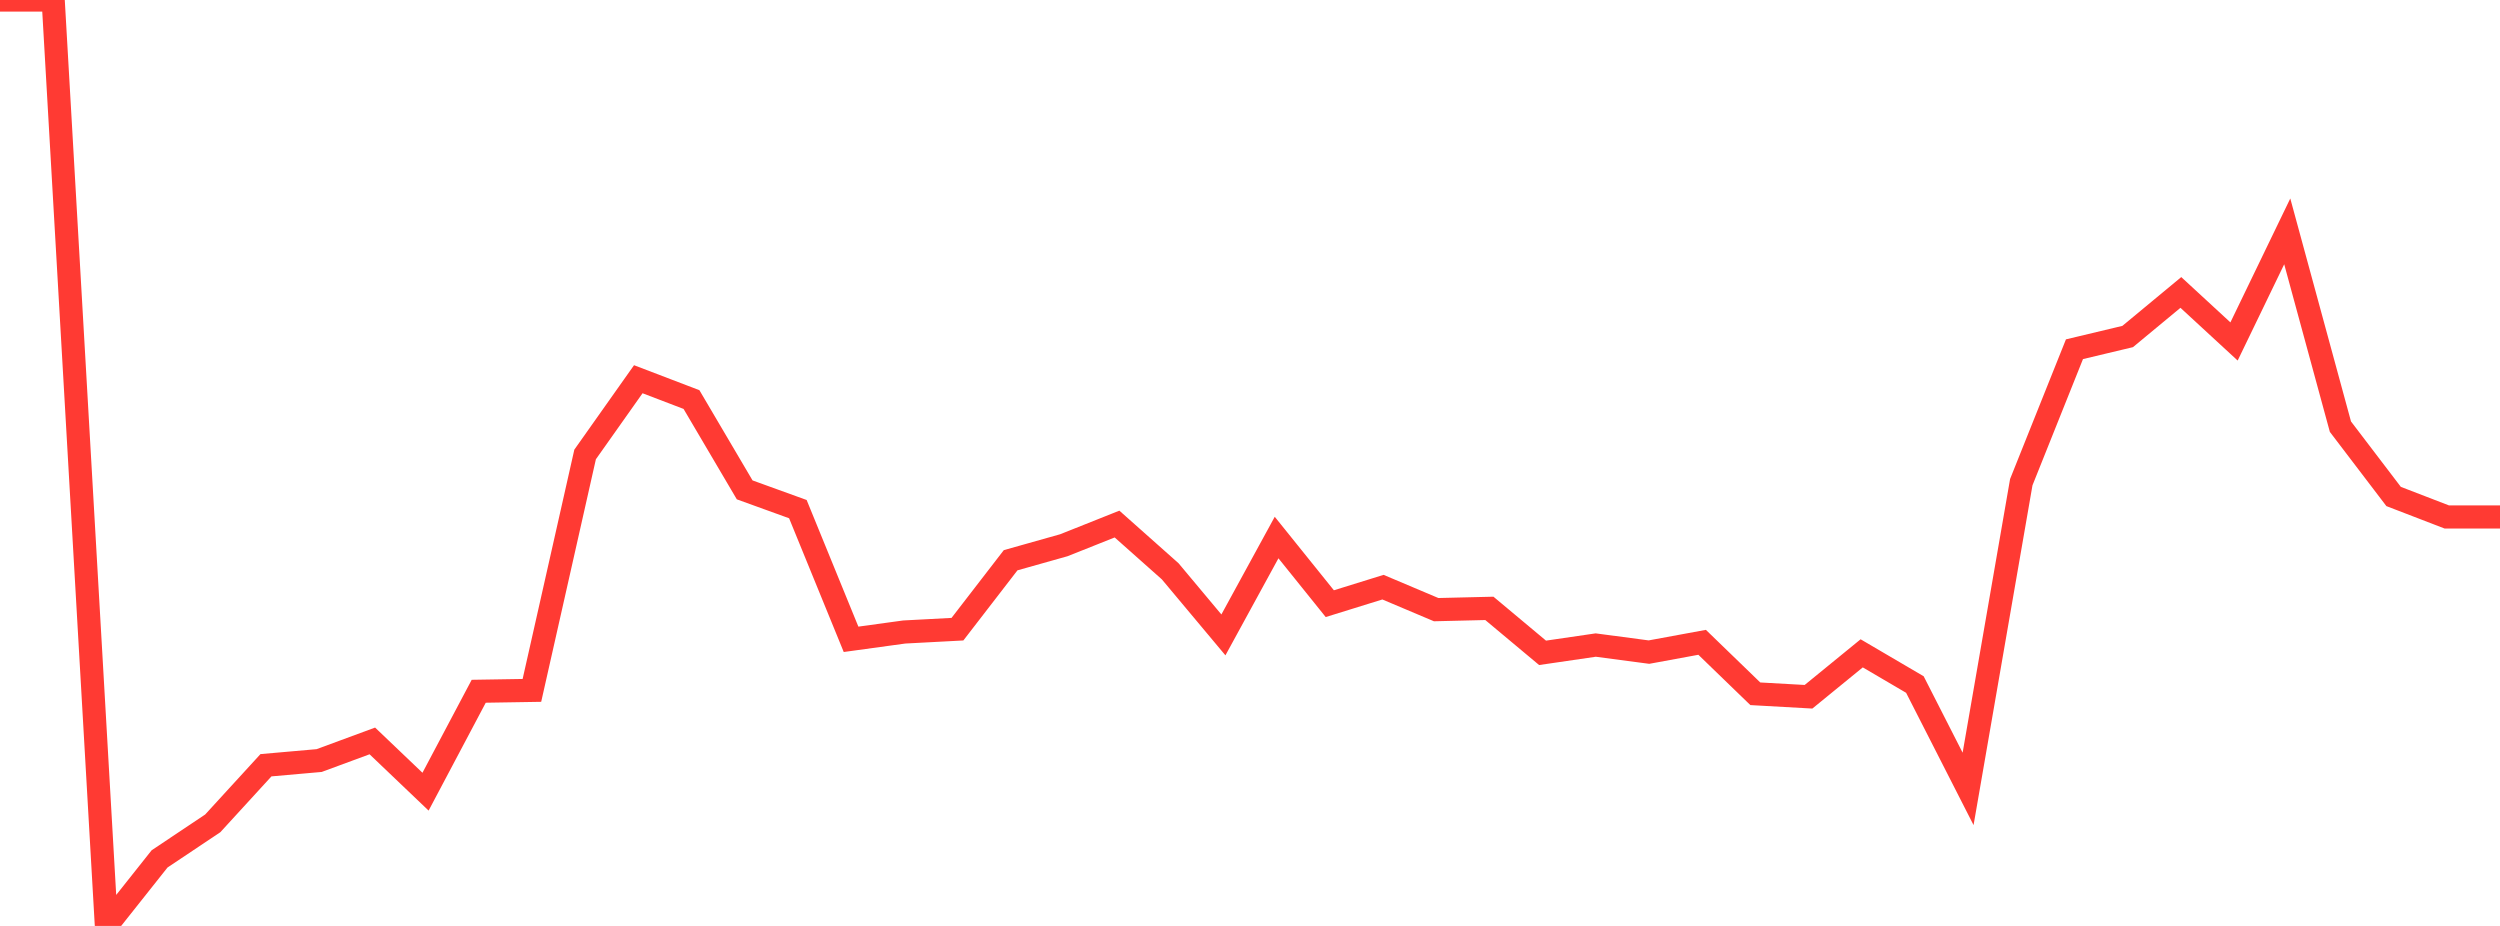 <?xml version="1.0" standalone="no"?>
<!DOCTYPE svg PUBLIC "-//W3C//DTD SVG 1.1//EN" "http://www.w3.org/Graphics/SVG/1.1/DTD/svg11.dtd">

<svg width="135" height="50" viewBox="0 0 135 50" preserveAspectRatio="none" 
  xmlns="http://www.w3.org/2000/svg"
  xmlns:xlink="http://www.w3.org/1999/xlink">


<polyline points="0.0, 0.0 2.872, 0.0 5.745, 50.0 8.617, 46.38 11.489, 44.461 14.362, 41.323 17.234, 41.07 20.106, 40.01 22.979, 42.751 25.851, 37.328 28.723, 37.281 31.596, 24.54 34.468, 20.478 37.34, 21.576 40.213, 26.453 43.085, 27.493 45.957, 34.523 48.83, 34.128 51.702, 33.976 54.574, 30.253 57.447, 29.443 60.319, 28.299 63.191, 30.851 66.064, 34.285 68.936, 29.027 71.809, 32.598 74.681, 31.707 77.553, 32.921 80.426, 32.852 83.298, 35.253 86.17, 34.833 89.043, 35.214 91.915, 34.685 94.787, 37.464 97.66, 37.625 100.532, 35.28 103.404, 36.965 106.277, 42.6 109.149, 26.037 112.021, 18.858 114.894, 18.172 117.766, 15.792 120.638, 18.44 123.511, 12.494 126.383, 23.04 129.255, 26.81 132.128, 27.917 135.0, 27.917" fill="none" stroke="#ff3a33" stroke-width="1.25"/>

</svg>